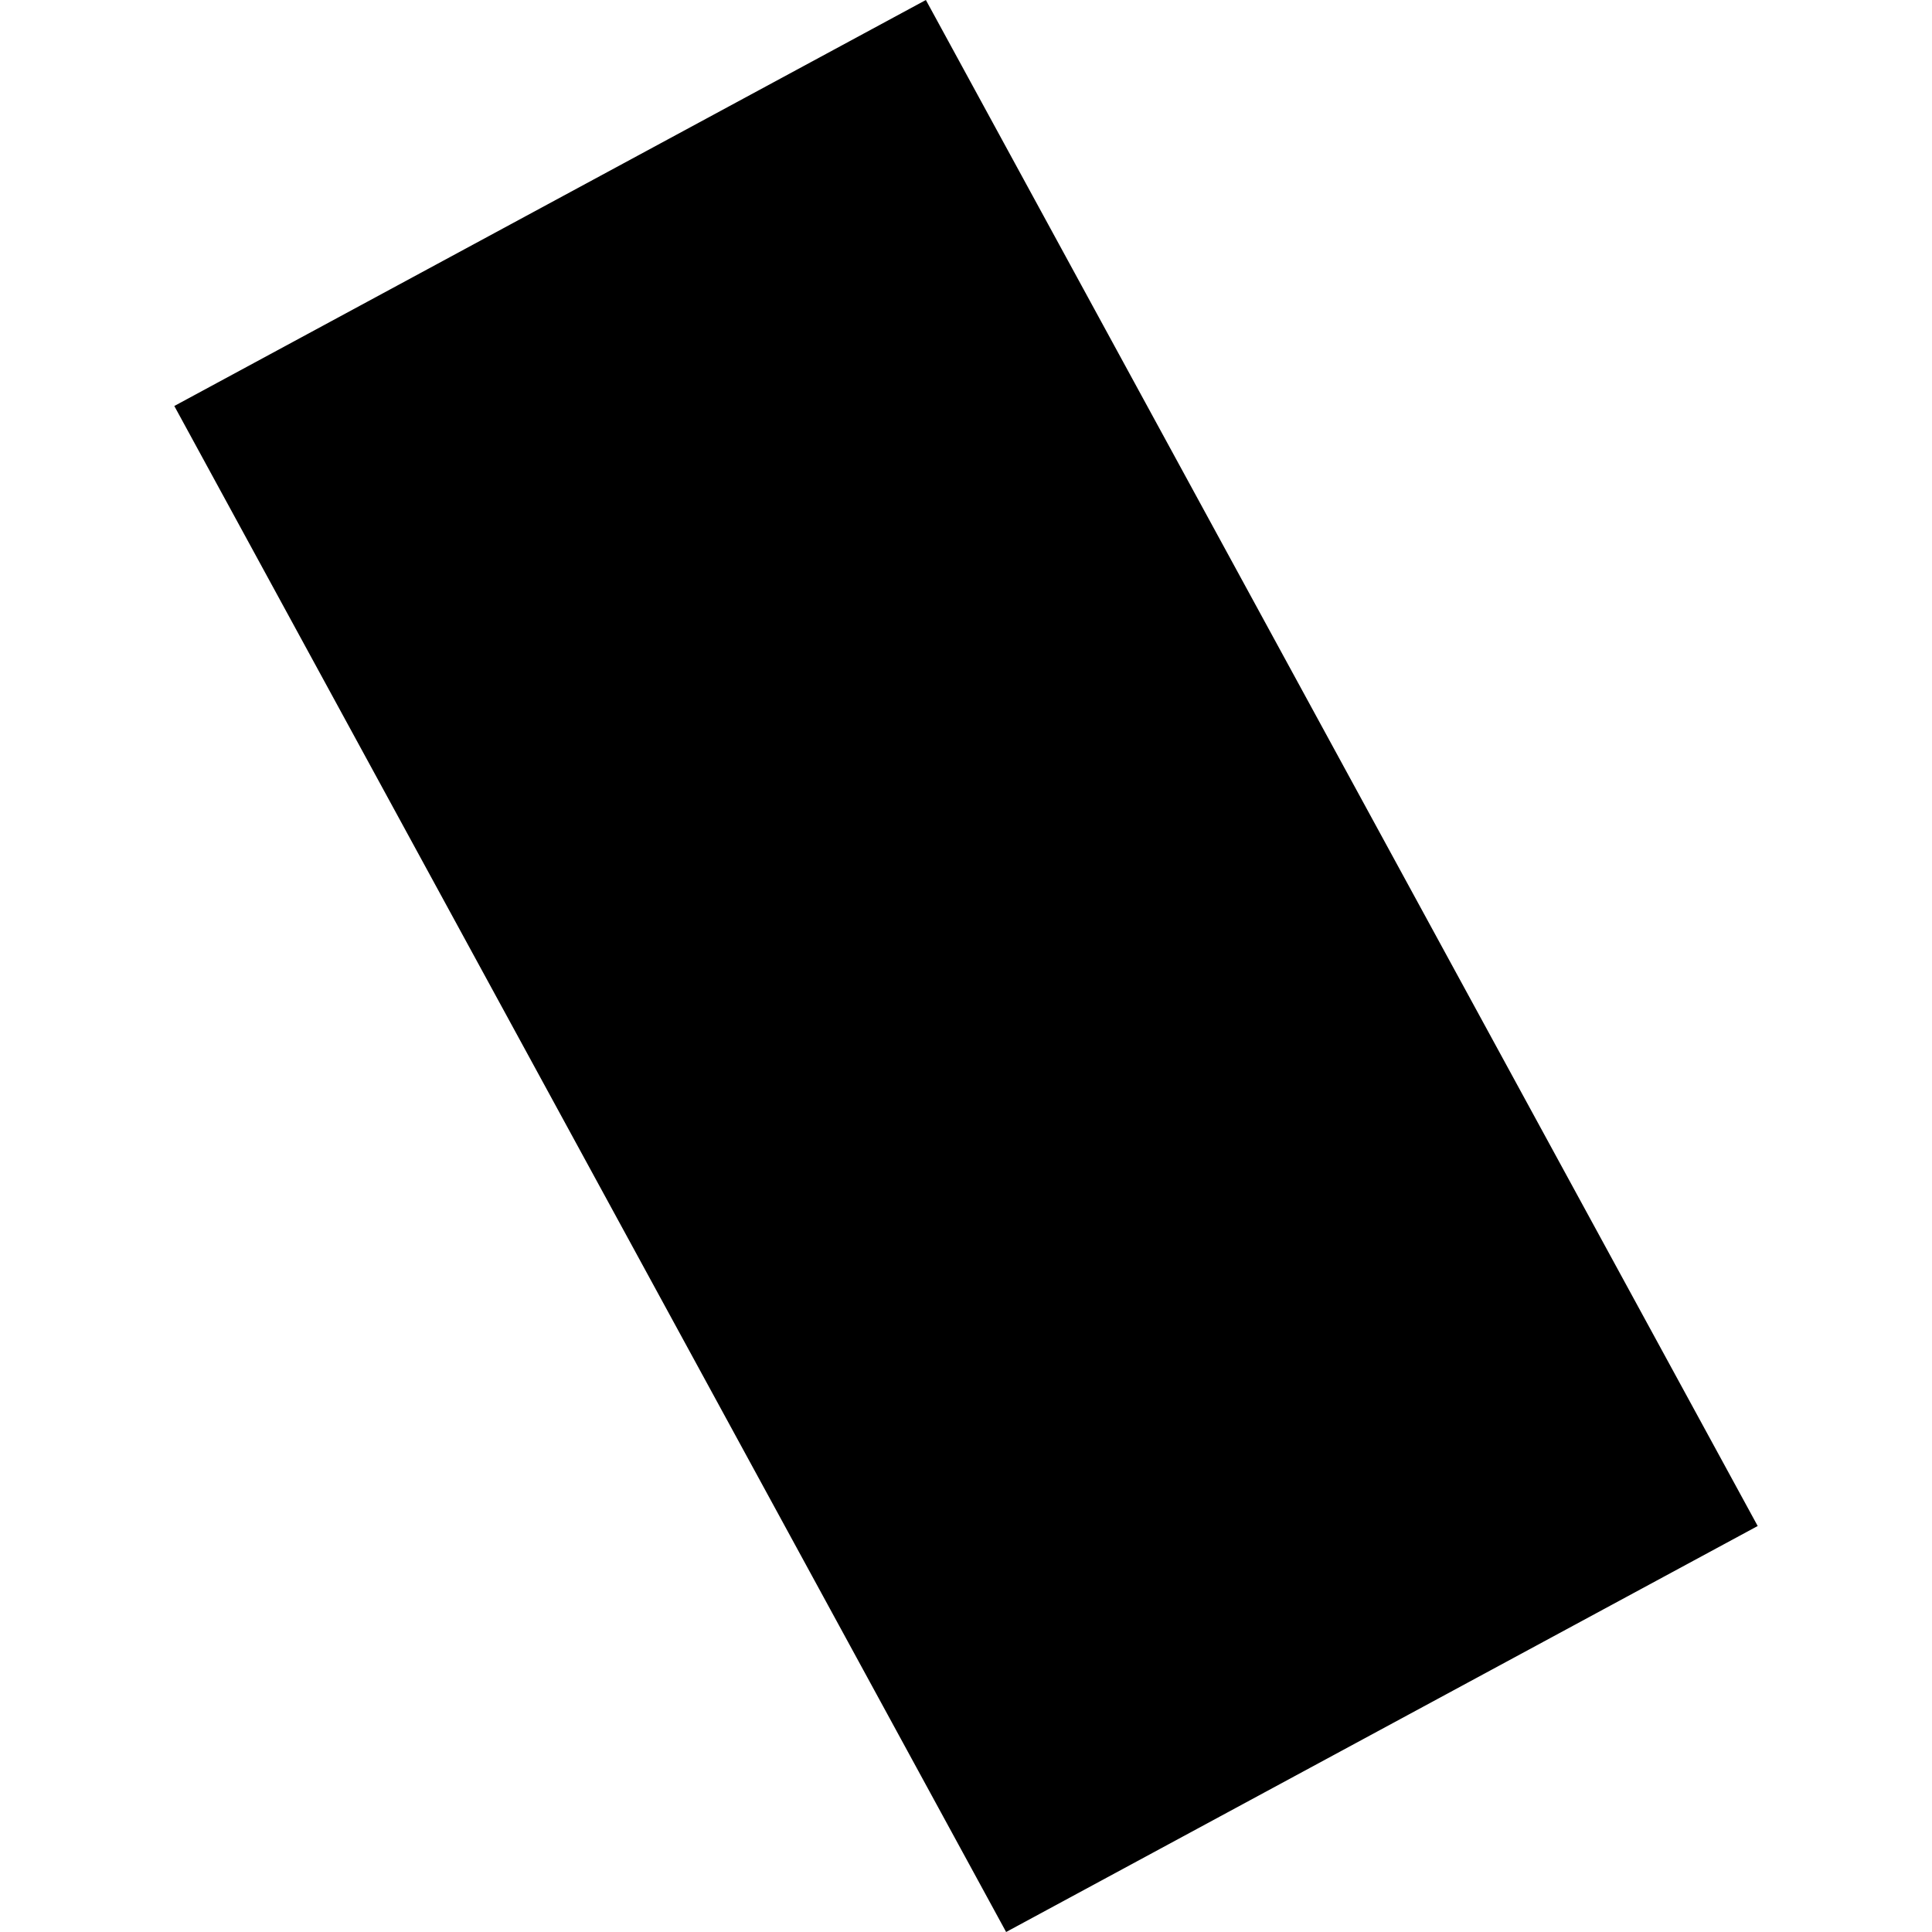 <?xml version="1.0" encoding="utf-8" standalone="no"?>
<!DOCTYPE svg PUBLIC "-//W3C//DTD SVG 1.1//EN"
  "http://www.w3.org/Graphics/SVG/1.1/DTD/svg11.dtd">
<!-- Created with matplotlib (https://matplotlib.org/) -->
<svg height="288pt" version="1.1" viewBox="0 0 288 288" width="288pt" xmlns="http://www.w3.org/2000/svg" xmlns:xlink="http://www.w3.org/1999/xlink">
 <defs>
  <style type="text/css">
*{stroke-linecap:butt;stroke-linejoin:round;}
  </style>
 </defs>
 <g id="figure_1">
  <g id="patch_1">
   <path d="M 0 288 
L 288 288 
L 288 0 
L 0 0 
z
" style="fill:none;opacity:0;"/>
  </g>
  <g id="axes_1">
   <g id="PatchCollection_1">
    <path clip-path="url(#p2a73c857c9)" d="M 25.983 60.52 
L 149.981 288 
L 262.017 227.48 
L 138.019 0 
L 25.983 60.52 
"/>
   </g>
  </g>
 </g>
 <defs>
  <clipPath id="p2a73c857c9">
   <rect height="288" width="236.035" x="25.983" y="0"/>
  </clipPath>
 </defs>
</svg>
